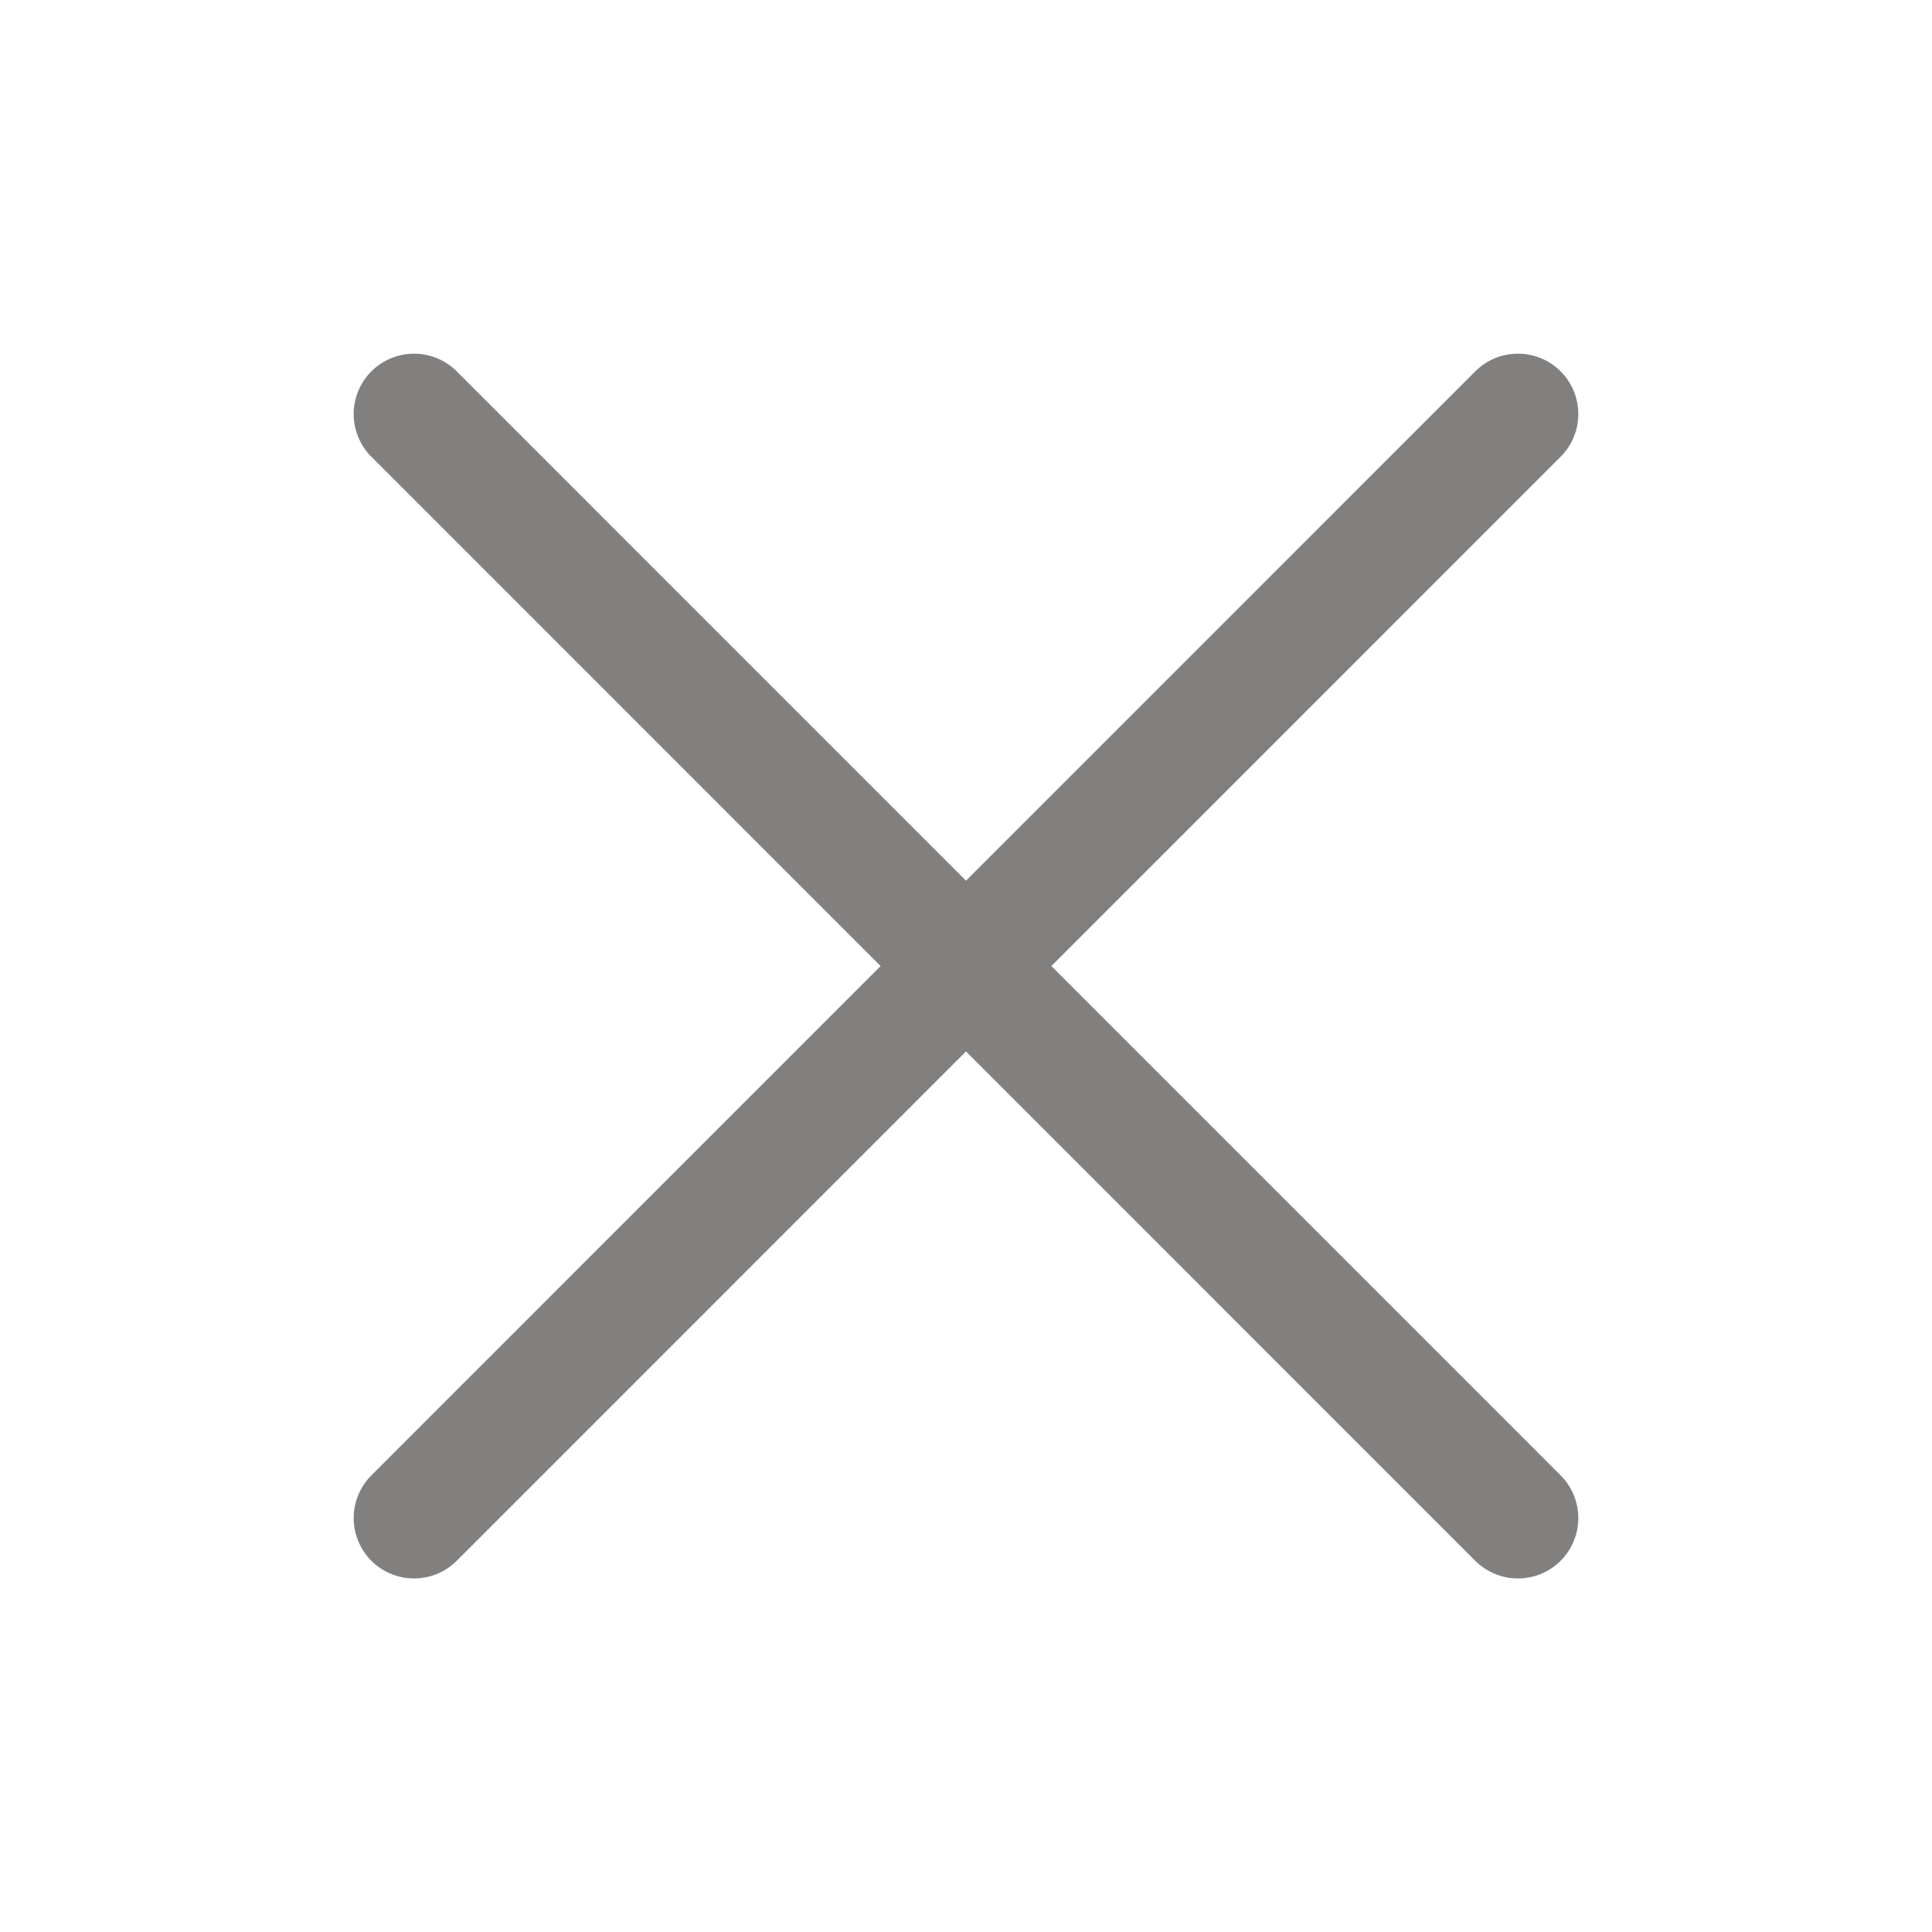 <svg width="16" height="16" viewBox="0 0 16 16" fill="none" xmlns="http://www.w3.org/2000/svg">
<path d="M12.571 12.572L3.429 3.429" stroke="#827F7F" stroke-linecap="round" stroke-linejoin="round"/>
<path d="M3.429 12.572L12.571 3.429" stroke="#827F7F" stroke-linecap="round" stroke-linejoin="round"/>
</svg>
